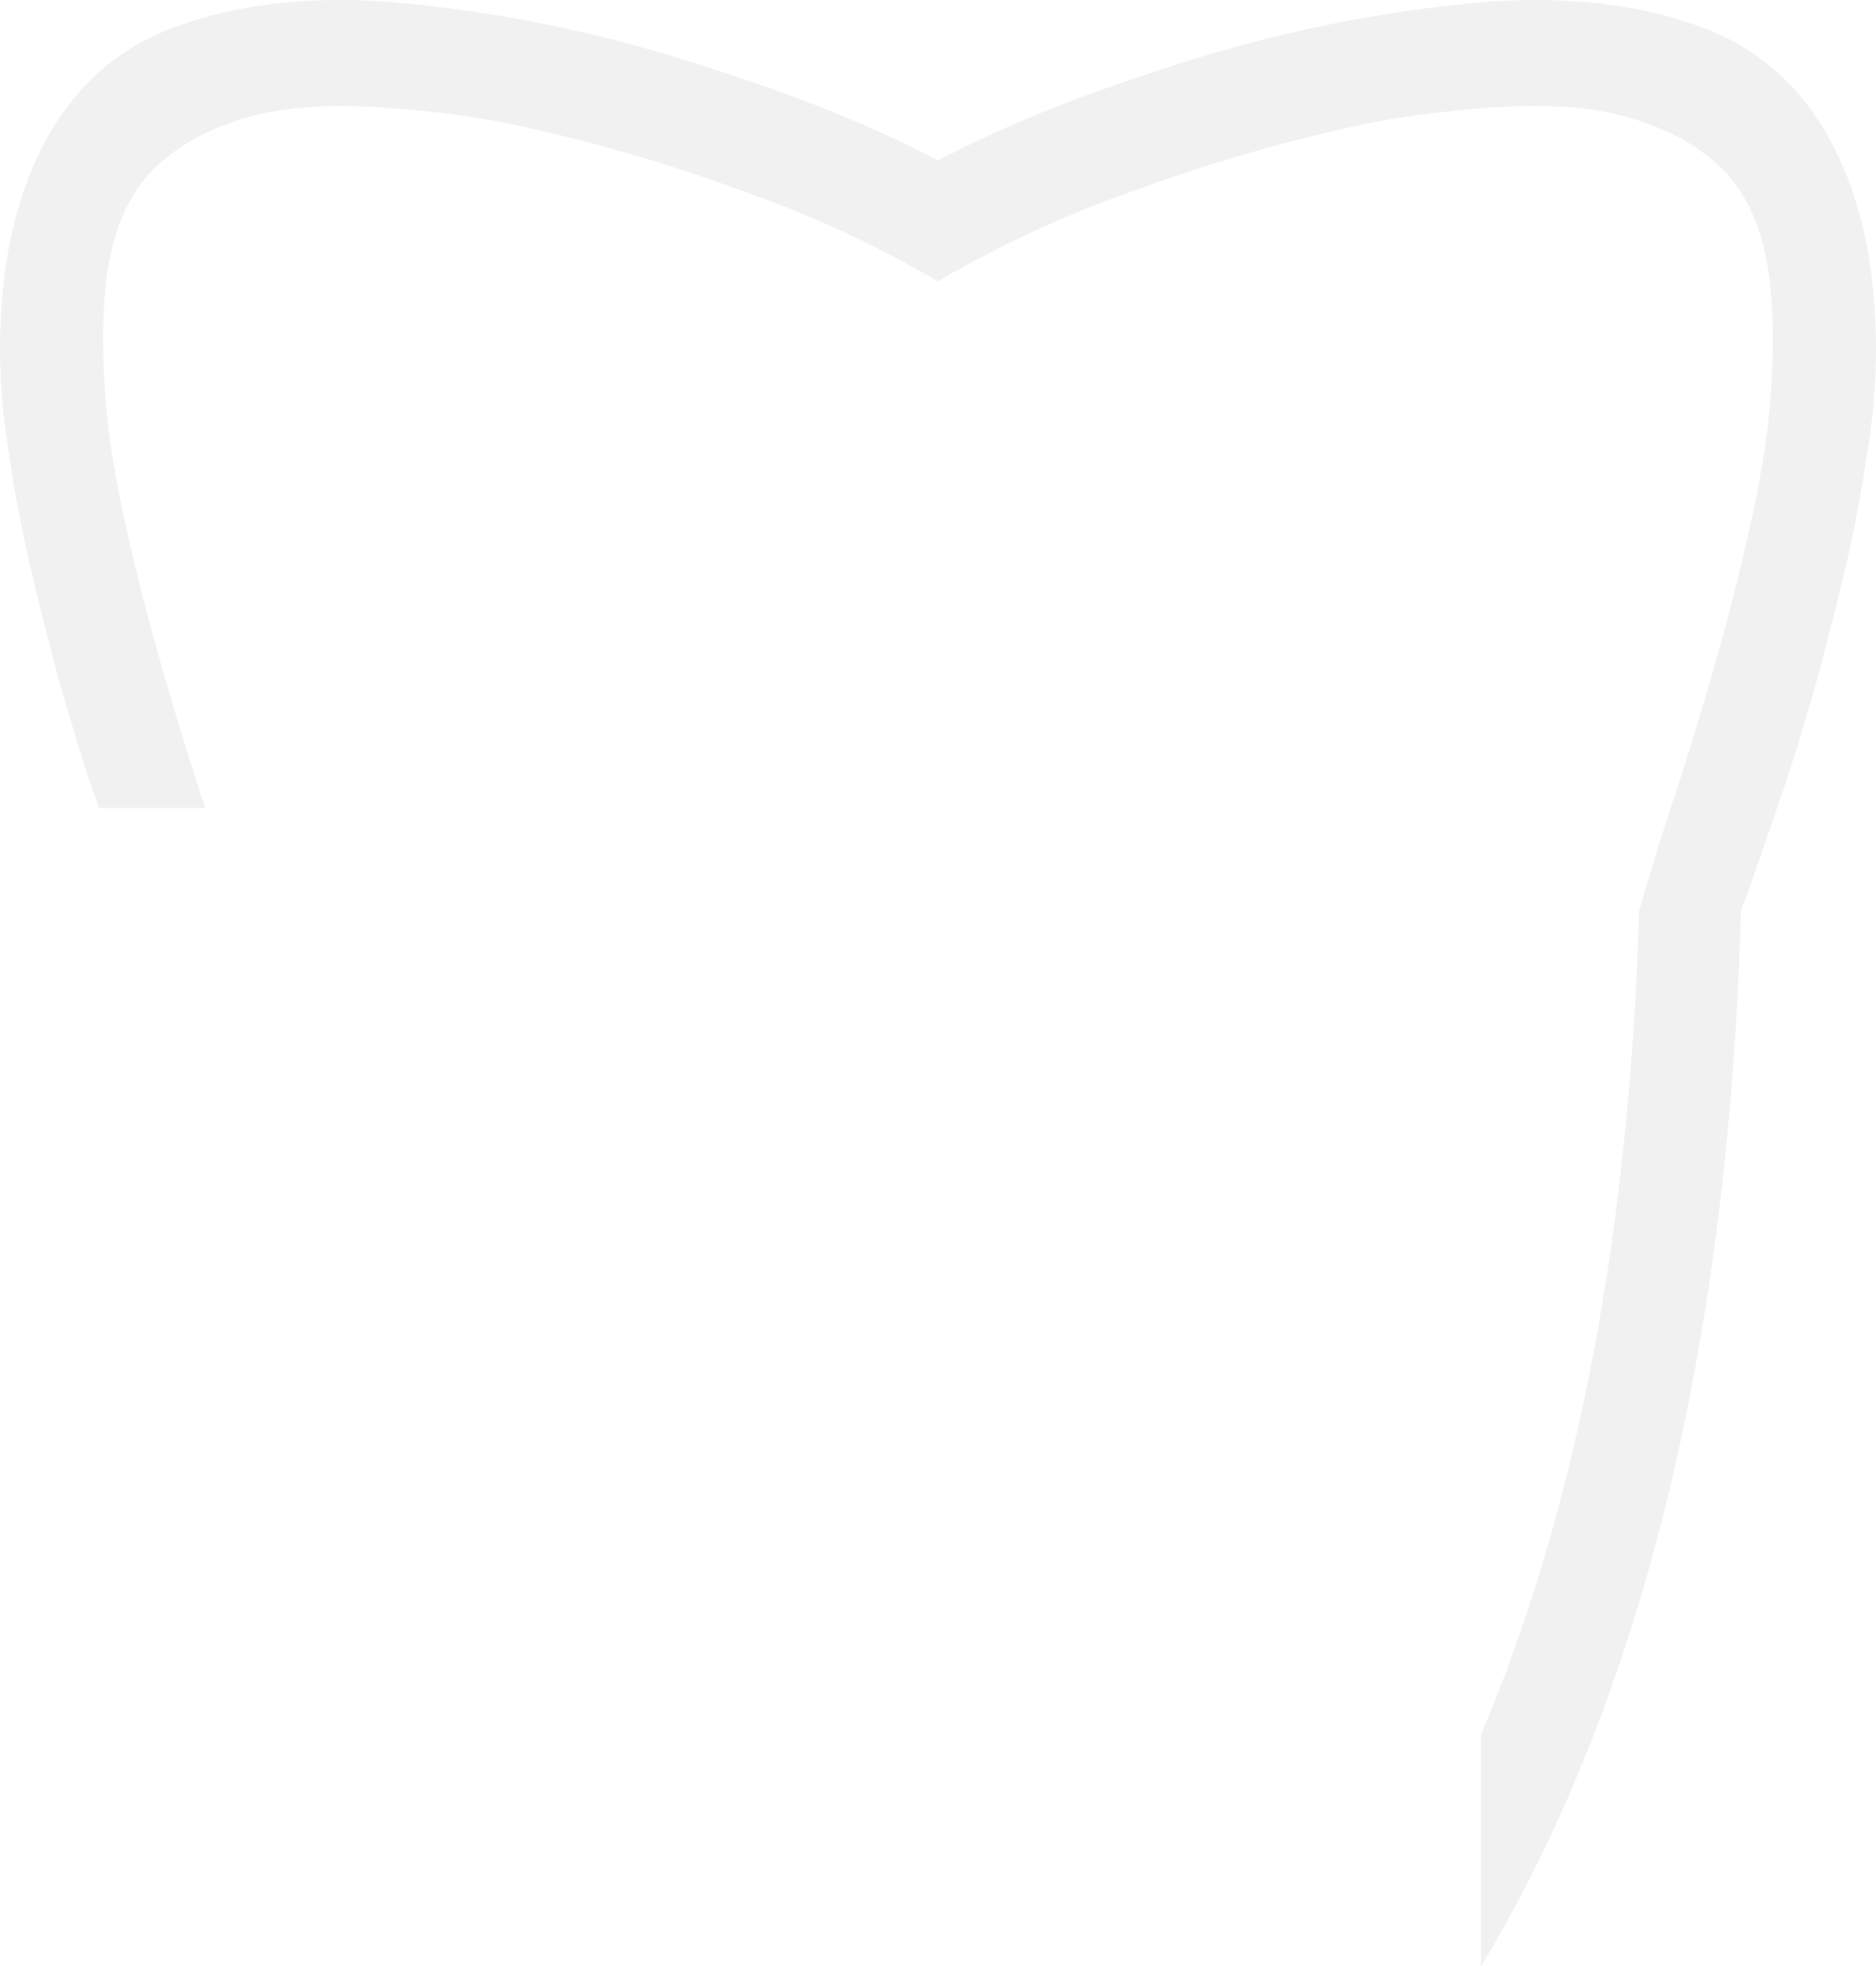 <svg xmlns="http://www.w3.org/2000/svg" width="259.833" height="272.337" viewBox="0 0 259.833 272.337">
  <path d="M387.874,294.534c-1.448-15.623-7.809-30.5-22.6-36.509-10.094-4.1-21.784-4.856-32.489-3.866a192.227,192.227,0,0,0-33.456,6.165c-6.143,1.7-12.213,3.711-18.227,5.836a182.481,182.481,0,0,0-16.927,6.91c-1.98.934-3.937,1.914-5.884,2.918-1.938-1-3.9-1.984-5.88-2.918-5.519-2.594-11.181-4.884-16.922-6.91-6.019-2.125-12.088-4.133-18.231-5.836a192.228,192.228,0,0,0-33.456-6.165c-10.7-.99-22.395-.235-32.494,3.866-14.785,6.01-21.151,20.886-22.6,36.509a85.92,85.92,0,0,0,.879,21.815c.7,5.2,1.823,11.053,3.516,18.184.657,2.772,1.388,5.634,2.16,8.548.028.1.042.188.065.3.81,3.335,1.934,7.239,3.164,11.236.153.511.31,1.037.467,1.553q1.374,4.588,2.97,9.1c.051.136.1.272.139.408h14.748l-.18-.563c-.176-.521-.365-1.027-.532-1.539q-.756-2.351-1.466-4.607c-.305-.957-.6-1.91-.888-2.848-2.882-9.355-5.13-17.495-6.962-25.189-1.152-4.86-2.2-9.749-2.961-14.684a108.514,108.514,0,0,1-1.161-13.844,72.856,72.856,0,0,1,.324-8.815c.513-5.193,1.892-10.481,5.126-14.656,3.095-4,7.827-6.61,12.5-8.266,8.822-3.12,19.175-2.322,28.3-1.323,3.211.347,6.4.844,9.567,1.464a229.567,229.567,0,0,1,32.05,9.172,154.257,154.257,0,0,1,27.752,12.756,154.59,154.59,0,0,1,27.757-12.756,229.748,229.748,0,0,1,32.05-9.172c3.169-.619,6.361-1.116,9.567-1.464,9.127-1,19.481-1.8,28.3,1.323,4.677,1.656,9.414,4.269,12.5,8.266,3.238,4.175,4.612,9.463,5.126,14.656a71.934,71.934,0,0,1,.324,8.815,108.486,108.486,0,0,1-1.156,13.844c-.763,4.936-1.813,9.824-2.97,14.684-1.827,7.694-4.076,15.834-6.953,25.189-.292.938-.588,1.891-.893,2.848q-.708,2.259-1.462,4.607c-.171.511-.361,1.018-.537,1.539-.282.877-.546,1.713-.8,2.514-.393,1.229-.745,2.365-1.069,3.4-.389,1.248-.731,2.374-1.027,3.35-1.17,3.833-1.652,5.6-1.652,5.6h0c-.037,1.173-.074,2.327-.116,3.486-.028.647-.051,1.3-.074,1.947-.051,1.079-.1,2.153-.148,3.223-.083,1.727-.171,3.458-.278,5.156q-.1,1.893-.236,3.762c-.065.957-.13,1.9-.2,2.843-.106,1.393-.213,2.763-.333,4.119-3.2,37.794-10.95,67.018-20.508,89.532v32.062c15.9-26.244,29.982-64.691,34.608-120.67q.083-.957.153-1.928c.125-1.59.25-3.214.352-4.851.093-1.238.167-2.491.236-3.744.042-.722.093-1.445.125-2.163q.1-1.858.19-3.73c.014-.249.028-.507.042-.746.009-.413.028-.816.046-1.224.046-1.013.079-2.022.12-3.036.028-.657.046-1.309.069-1.975.014-.615.037-1.238.055-1.867l0-.2h0s2.4-6.544,5.144-14.712c1.059-3.007,2.059-6.038,2.97-9.1.157-.516.315-1.042.467-1.553,1.231-4,2.355-7.9,3.169-11.236.018-.108.032-.192.06-.3.773-2.913,1.5-5.775,2.16-8.548A185.017,185.017,0,0,0,387,316.349,85.7,85.7,0,0,0,387.874,294.534Z" transform="translate(-128.374 -253.769)" fill="#747678" opacity="0.1"/>
</svg>
